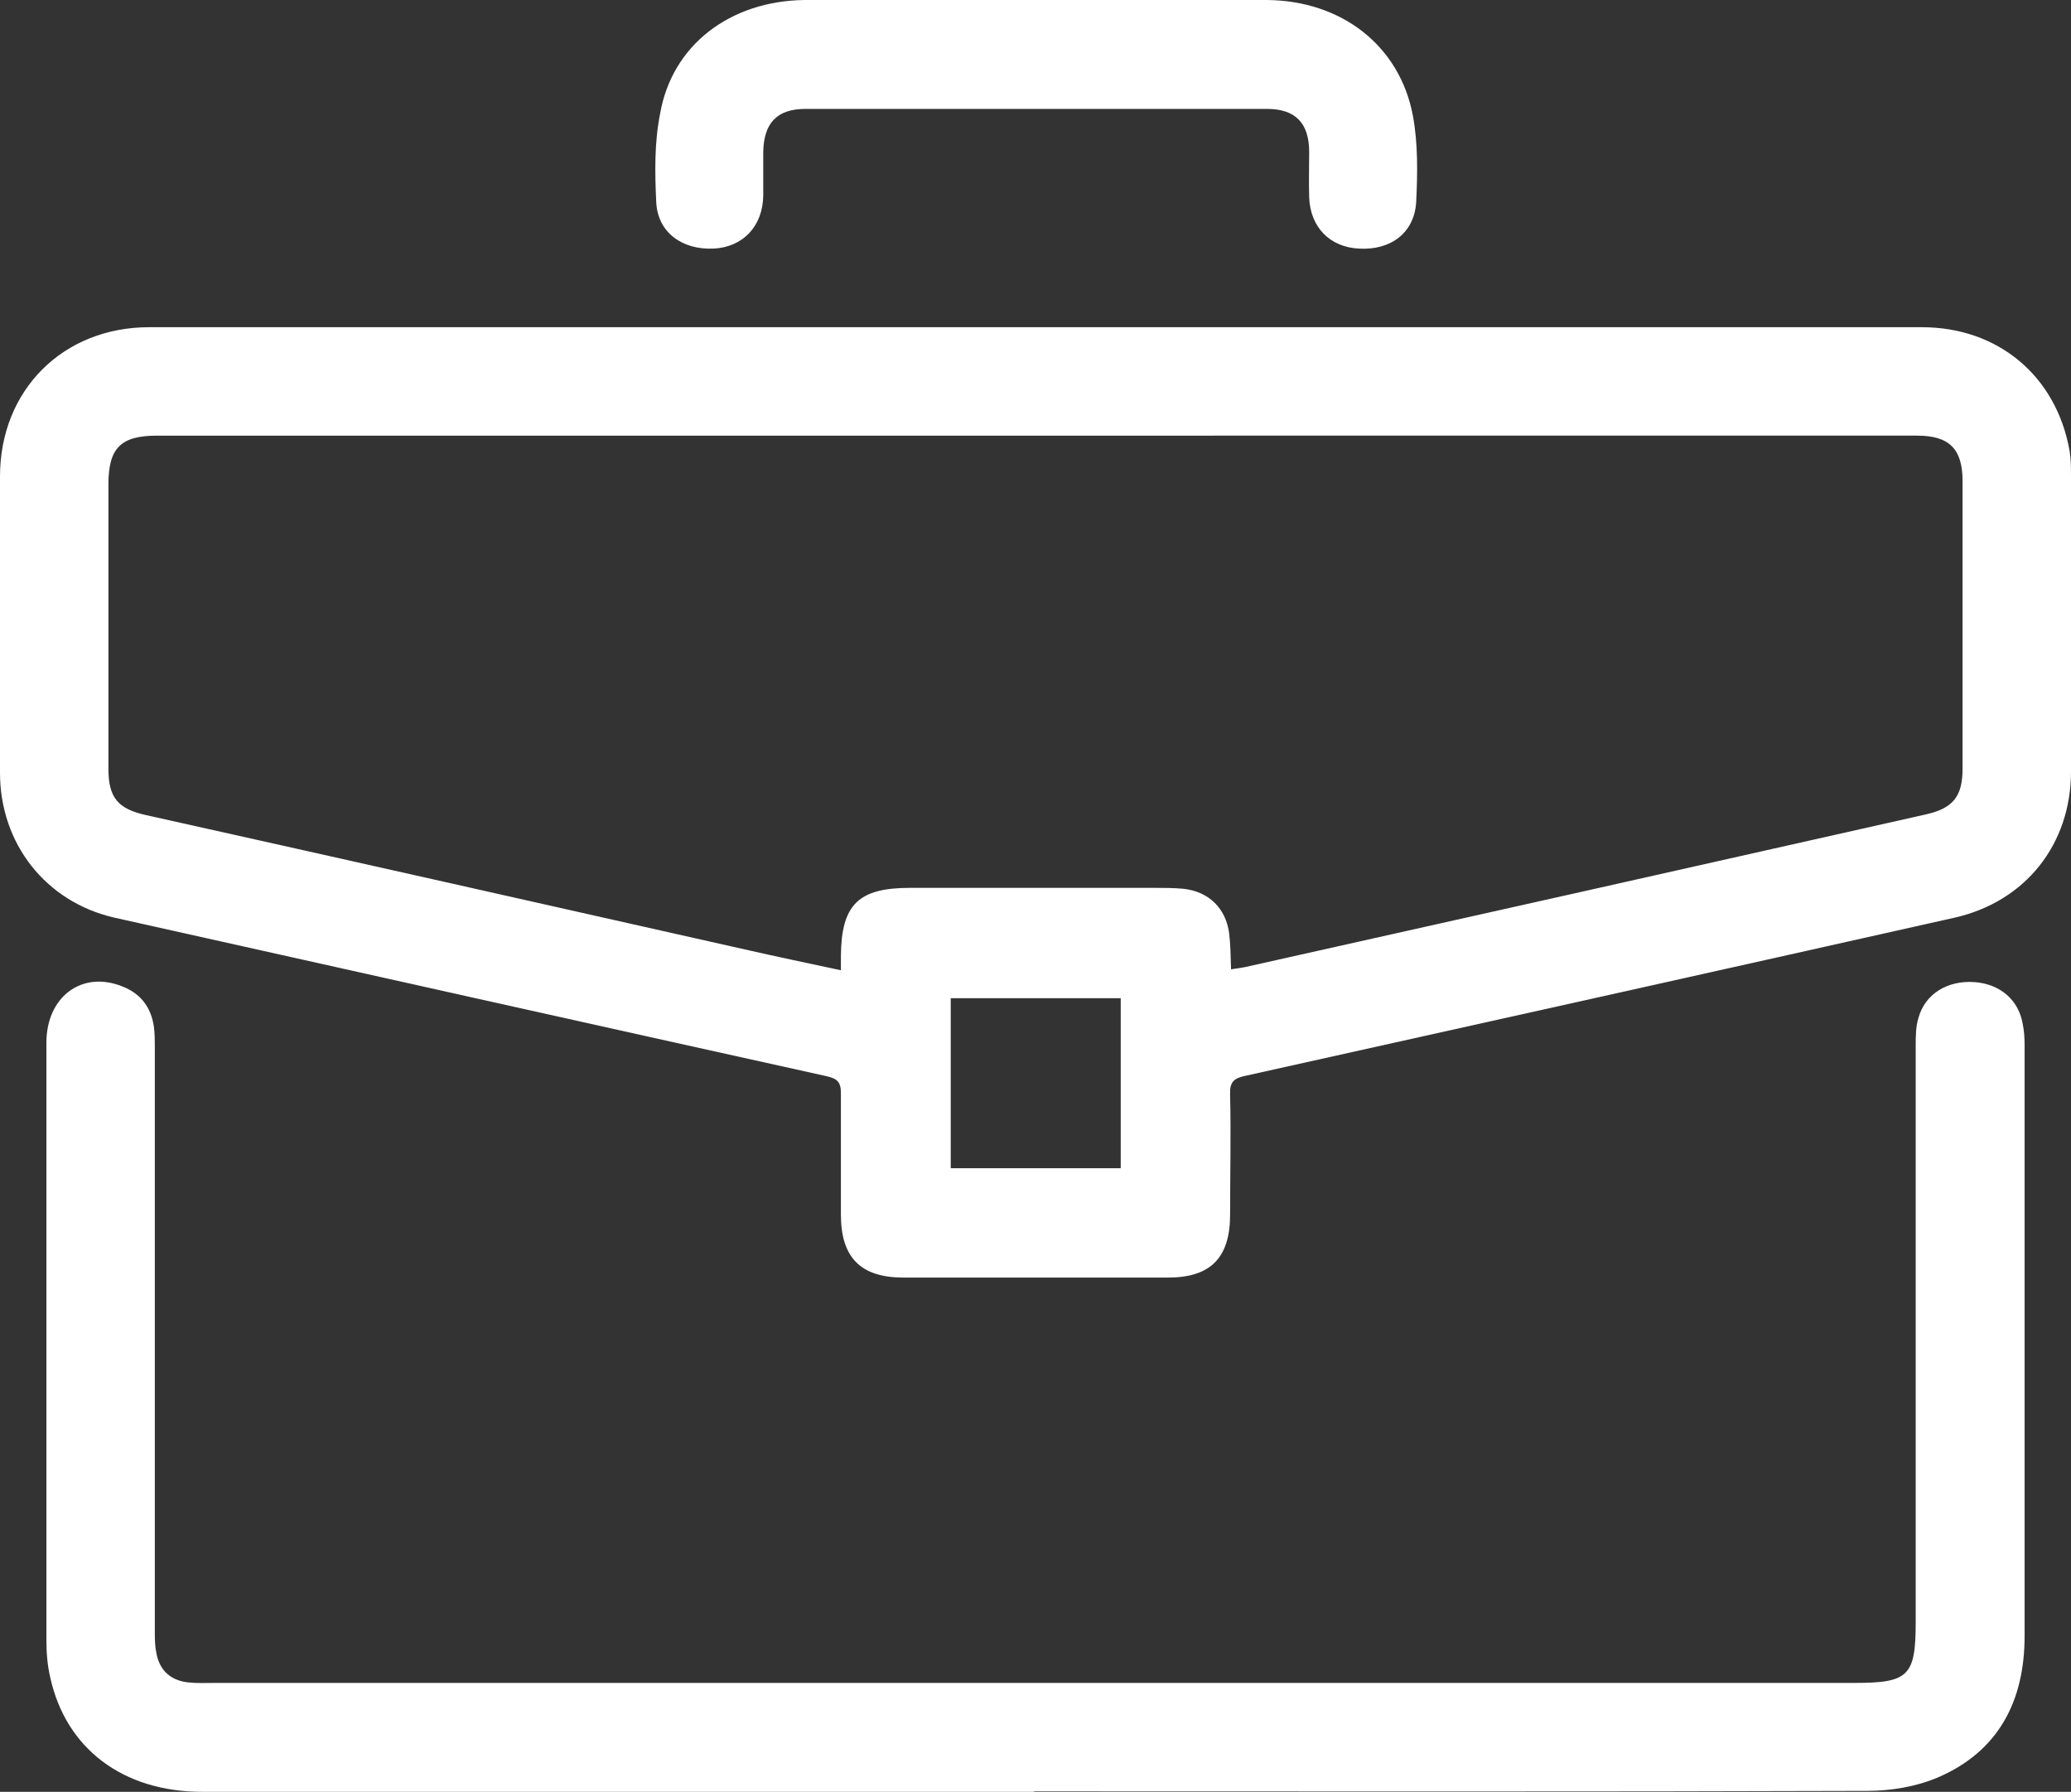 <?xml version="1.0" encoding="UTF-8"?>
<svg xmlns="http://www.w3.org/2000/svg" id="Layer_2" data-name="Layer 2" width="43.74" height="37.84" viewBox="0 0 43.74 37.84">
  <rect x="0" y="0" width="43.74" height="37.84" fill="#333333" stroke="none"/>
  <defs>
    <style>
      .cls-1 {
        fill: #fff;
        stroke-width: 0px;
      }
    </style>
  </defs>
  <g id="Layer_1-2" data-name="Layer 1">
    <path class="cls-1" d="m23.67,21.08h-3.59v3.59h3.59v-3.59Zm2.33-.61c.13-.02.22-.03.31-.05,4.79-1.07,9.57-2.14,14.36-3.22.58-.13.78-.38.78-.97,0-2.02,0-4.05,0-6.07,0-.68-.28-.96-.96-.96-1.24,0-2.48,0-3.72,0H3.32c-.77,0-1.03.26-1.03,1.03,0,2,0,4,0,6.01,0,.6.2.84.78.97,4.22.94,8.44,1.89,12.66,2.84.66.15,1.33.29,2.03.44,0-.13,0-.21,0-.3.01-1.09.37-1.44,1.46-1.44,1.72,0,3.43,0,5.15,0,.21,0,.42,0,.63.02.53.06.89.41.96.94.03.24.03.48.04.76m-4.13-13.56c6.24,0,12.48,0,18.72,0,1.61,0,2.84,1.03,3.12,2.61.03.18.03.36.03.54,0,2.08,0,4.15,0,6.23,0,1.54-.96,2.75-2.46,3.09-4.99,1.12-9.99,2.23-14.98,3.34-.24.05-.33.13-.32.39.02.85,0,1.69,0,2.54,0,.91-.41,1.33-1.31,1.33-1.86,0-3.73,0-5.59,0-.9,0-1.32-.42-1.32-1.33,0-.86,0-1.72,0-2.57,0-.23-.08-.3-.29-.35-5.02-1.11-10.03-2.23-15.05-3.35C.97,19.05,0,17.82,0,16.32,0,14.24,0,12.15,0,10.06c0-1.82,1.33-3.15,3.15-3.15,6.24,0,12.48,0,18.72,0"></path>
    <path class="cls-1" d="m21.84,37.84c-5.86,0-11.71,0-17.57,0-1.67,0-2.88-.91-3.21-2.42-.06-.26-.08-.52-.08-.79,0-4.21,0-8.41,0-12.61,0-.97.75-1.53,1.6-1.19.39.15.61.44.67.85.02.15.02.3.02.44,0,4.11,0,8.22,0,12.33,0,.15,0,.3.03.44.06.38.3.6.68.64.19.02.38.01.57.01,11.54,0,23.09,0,34.63,0,1.13,0,1.28-.15,1.28-1.28,0-4.06,0-8.11,0-12.17,0-.2,0-.41.06-.6.14-.5.61-.79,1.18-.75.54.04.93.37,1.02.88.03.15.04.3.04.44,0,4.16,0,8.33,0,12.49,0,1.37-.55,2.44-1.84,2.99-.45.19-.98.28-1.48.28-5.87.02-11.74.01-17.6.01"></path>
    <path class="cls-1" d="m21.89,0c1.62,0,3.24,0,4.86,0,1.58.01,2.81.96,3.09,2.44.11.59.1,1.22.07,1.83-.04.65-.54,1.02-1.21.98-.61-.03-1.03-.45-1.05-1.09-.01-.32,0-.64,0-.95,0-.61-.29-.91-.89-.91-3.25,0-6.5,0-9.75,0-.6,0-.88.3-.89.91,0,.31,0,.61,0,.92-.01.65-.43,1.09-1.05,1.12-.66.03-1.18-.34-1.21-.98-.03-.62-.04-1.26.08-1.86C14.19.95,15.42.02,16.99,0h4.89"></path>
  </g>
</svg>
